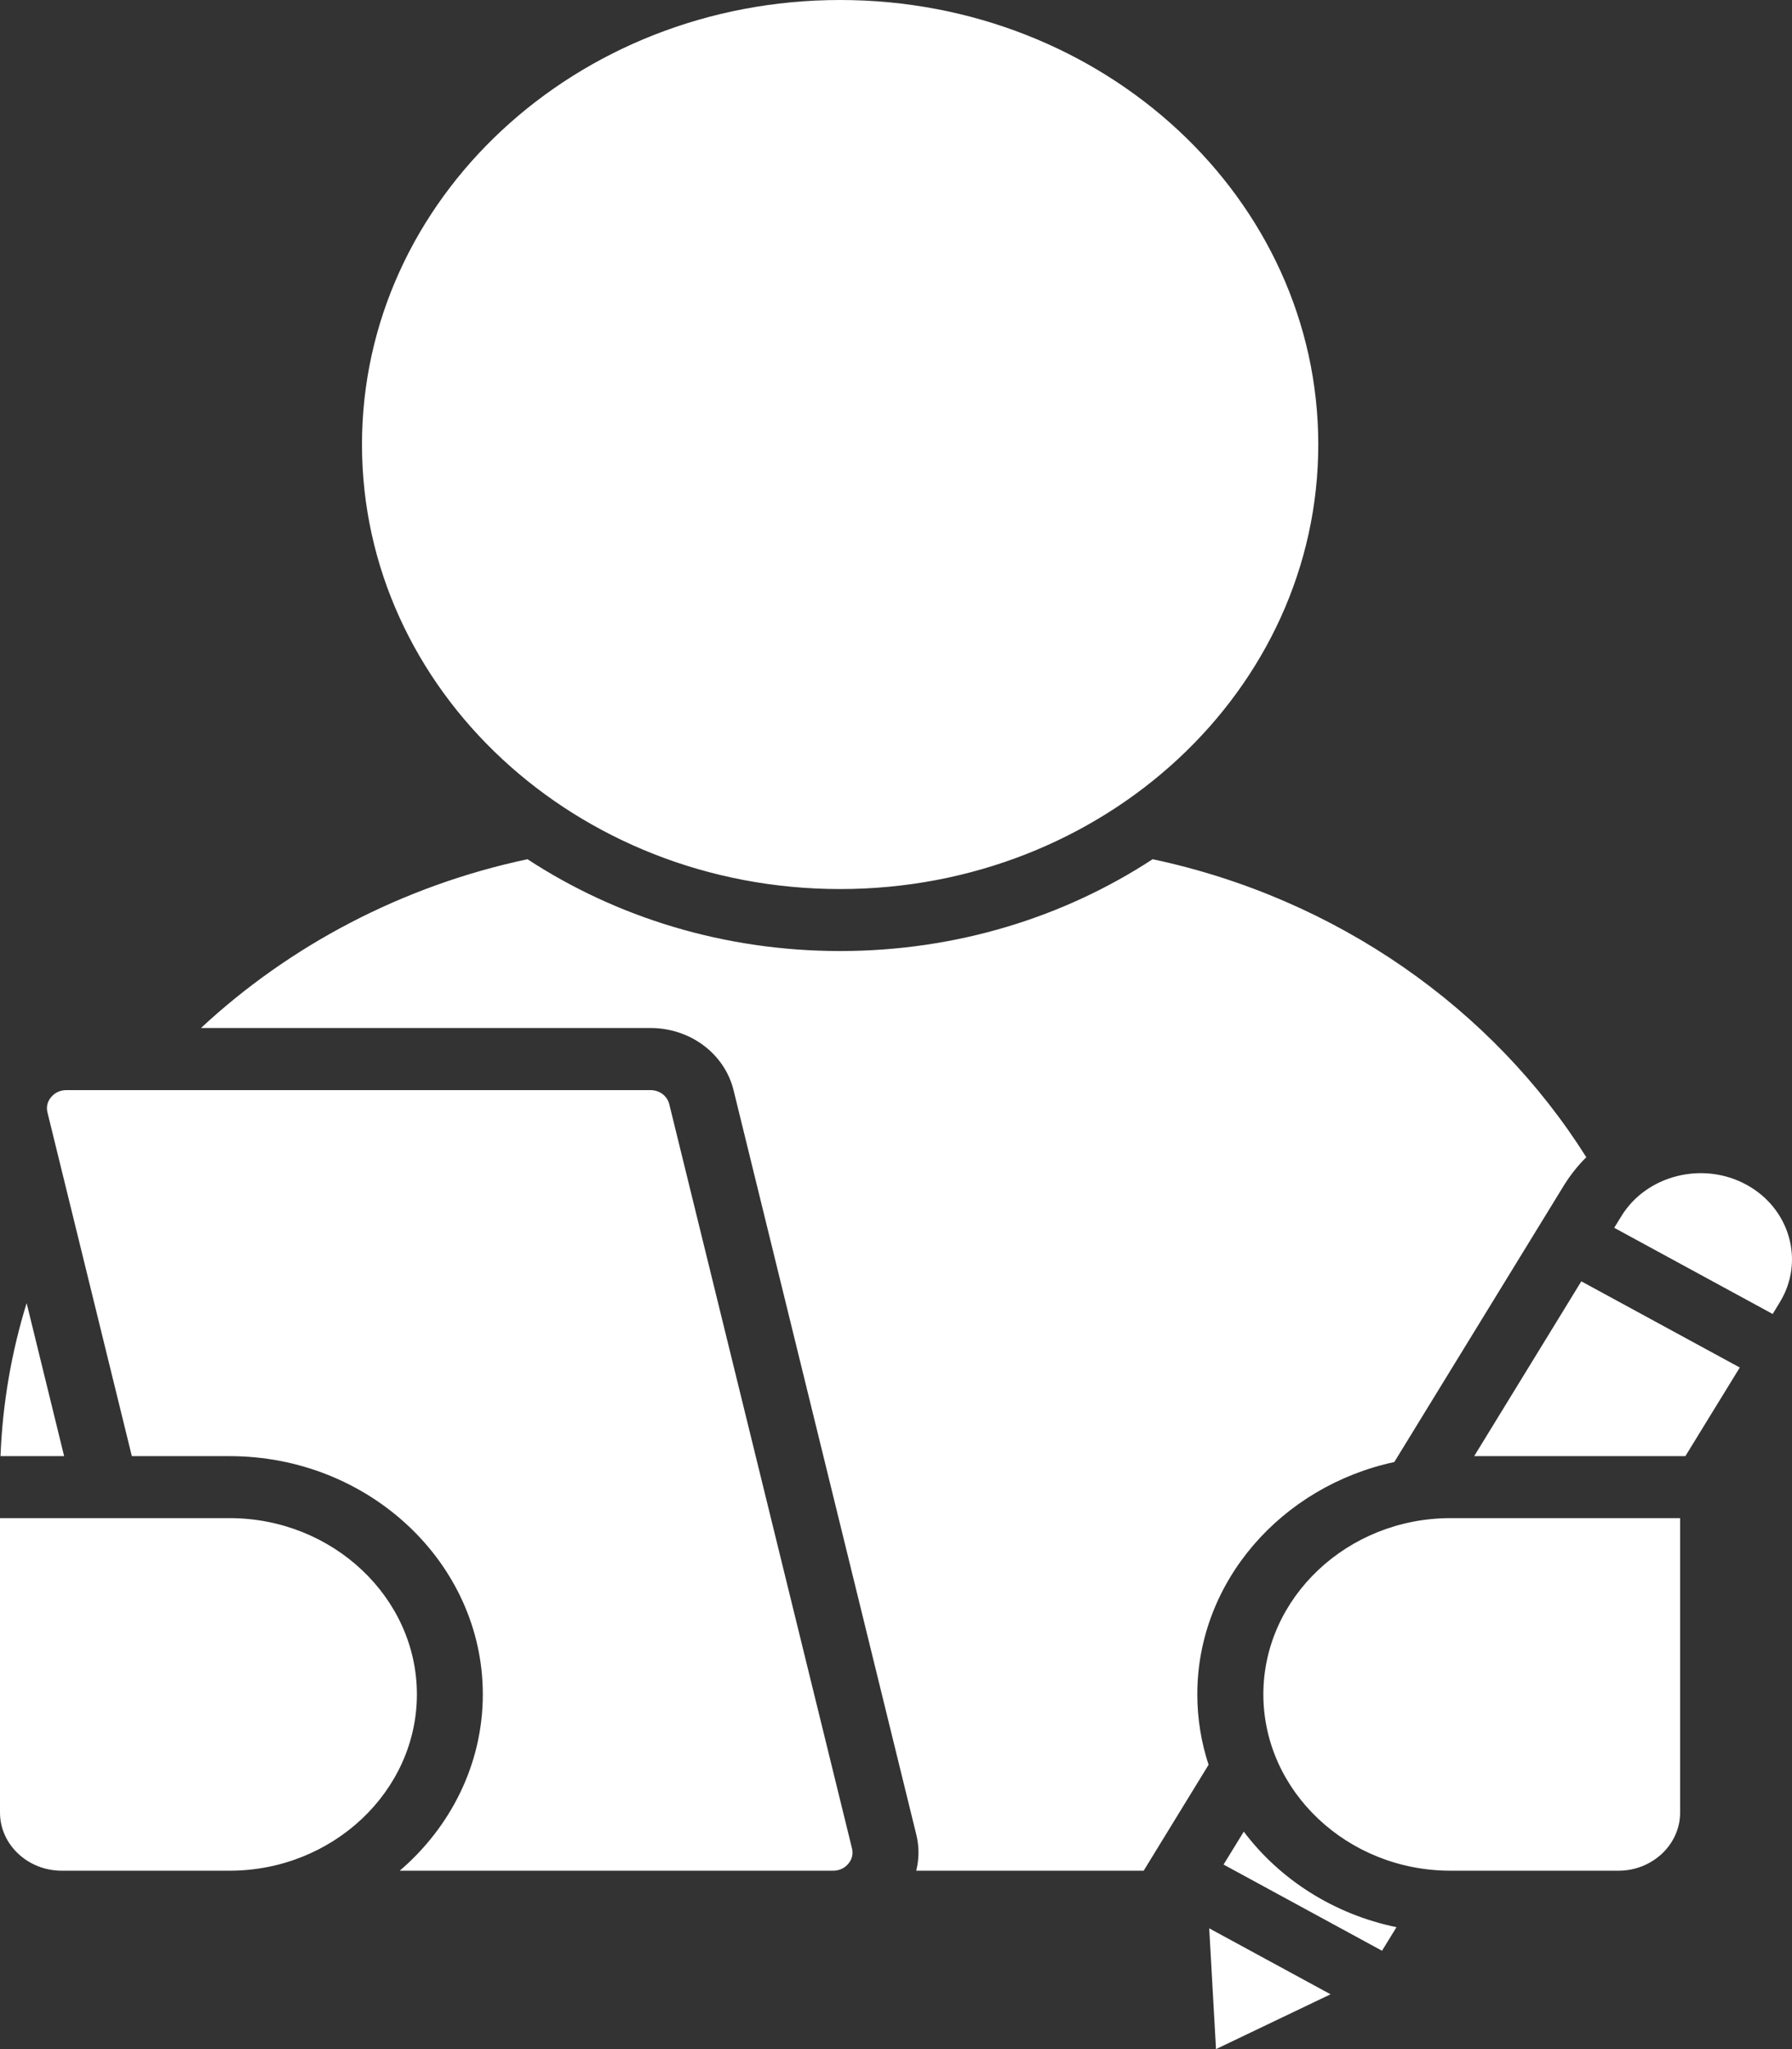 <svg width="14" height="16" viewBox="0 0 14 16" fill="none" xmlns="http://www.w3.org/2000/svg">
<rect x="0" y="0" width="14" height="16" fill="#333333" stroke="none"/>
<path d="M9.559 14.559L10.797 15.232L10.91 15.048C10.42 14.947 9.998 14.675 9.717 14.302L9.559 14.559ZM9.5 16L9.447 15.057L10.395 15.572L9.5 16ZM5.731 8.513C5.661 8.228 5.393 8.027 5.082 8.027H1.57C2.262 7.384 3.141 6.917 4.121 6.709C4.812 7.161 5.654 7.426 6.563 7.426C7.472 7.426 8.314 7.161 9.005 6.709C10.442 7.014 11.662 7.875 12.393 9.036C12.328 9.1 12.27 9.173 12.22 9.253L10.893 11.416C10.014 11.605 9.354 12.348 9.354 13.23C9.354 13.421 9.385 13.606 9.442 13.78L8.935 14.607H7.158C7.181 14.515 7.182 14.418 7.158 14.323L5.731 8.513ZM12.354 10.005L13.592 10.678L13.167 11.37H11.517L12.354 10.005ZM12.667 9.496C12.863 9.176 13.303 9.065 13.643 9.25C13.984 9.435 14.101 9.848 13.905 10.168L13.849 10.26L12.611 9.587L12.667 9.496ZM9.87 13.23C9.87 12.474 10.528 11.854 11.332 11.854H13.126V14.153C13.126 14.403 12.909 14.607 12.645 14.607H11.332C10.528 14.607 9.87 13.987 9.87 13.23ZM1.794 11.854C2.598 11.854 3.257 12.474 3.257 13.23C3.257 13.987 2.598 14.607 1.794 14.607H0.482C0.217 14.607 0 14.403 0 14.153V11.854H1.794ZM0.004 11.37C0.02 10.957 0.09 10.557 0.208 10.175L0.501 11.37H0.004ZM6.563 6.942C4.5 6.942 2.828 5.388 2.828 3.471C2.828 1.554 4.5 0 6.563 0C8.626 0 10.299 1.554 10.299 3.471C10.299 5.388 8.626 6.942 6.563 6.942ZM3.772 13.23C3.772 12.206 2.883 11.37 1.794 11.37H1.03L0.371 8.687C0.36 8.643 0.37 8.601 0.4 8.566C0.43 8.531 0.471 8.512 0.518 8.512H5.082C5.153 8.512 5.213 8.557 5.229 8.623L6.656 14.432C6.667 14.476 6.657 14.518 6.627 14.553C6.598 14.588 6.556 14.607 6.509 14.607H3.123C3.521 14.266 3.772 13.774 3.772 13.23Z" fill="white"/>
</svg>

